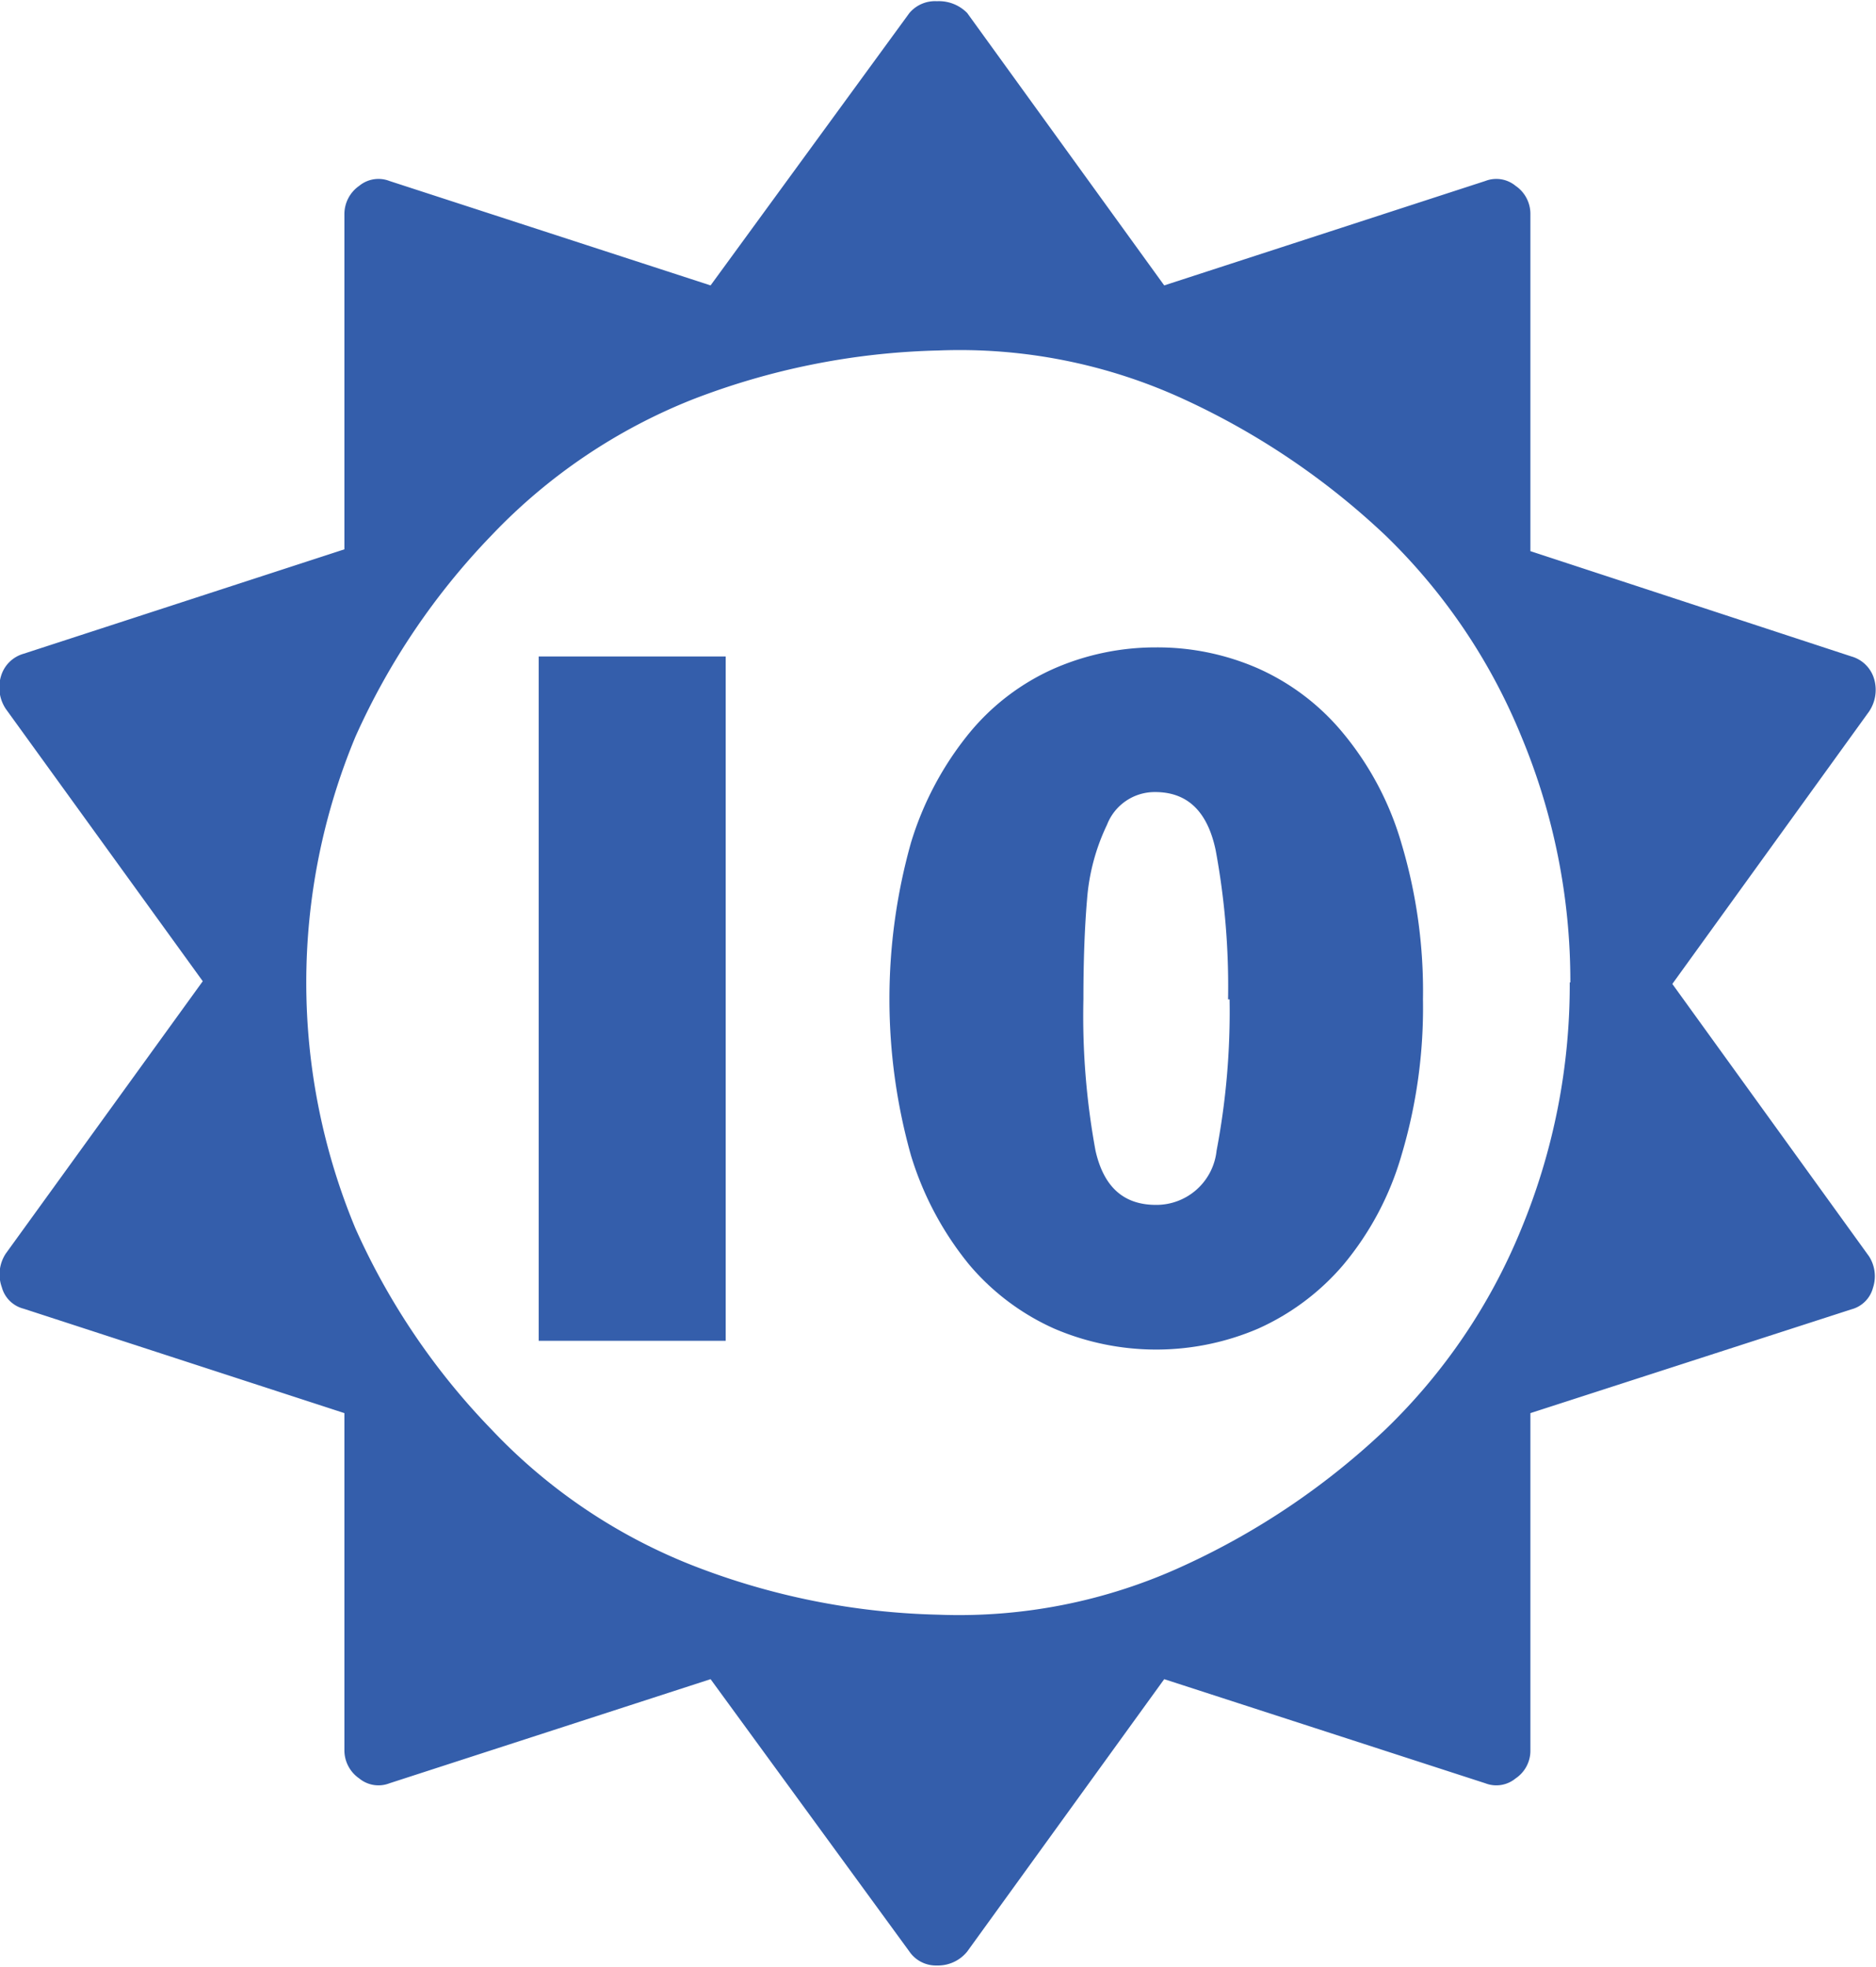 <svg xmlns="http://www.w3.org/2000/svg" viewBox="0 0 61.99 65"><path d="M245.26,309.86a1,1,0,0,1-.71.71L233.94,314v11.13a1.1,1.1,0,0,1-.49.94,1,1,0,0,1-1,.16l-10.61-3.44-6.51,9a1.24,1.24,0,0,1-1,.46,1.06,1.06,0,0,1-.91-.46l-6.57-9-10.61,3.44a1,1,0,0,1-1-.16,1.13,1.13,0,0,1-.49-.94V314l-10.6-3.45a1,1,0,0,1-.72-.71,1.25,1.25,0,0,1,.13-1.11l6.51-9-6.51-9a1.28,1.28,0,0,1-.16-1.07,1.09,1.09,0,0,1,.75-.75l10.6-3.45V274.4a1.14,1.14,0,0,1,.49-.95,1,1,0,0,1,1-.16l10.61,3.45,6.57-9a1.11,1.11,0,0,1,.91-.39,1.31,1.31,0,0,1,1,.39l6.51,9,10.61-3.45a1,1,0,0,1,1,.16,1.12,1.12,0,0,1,.49.95v11.12L244.55,289a1.09,1.09,0,0,1,.75.75,1.28,1.28,0,0,1-.17,1.07l-6.5,9,6.5,9A1.22,1.22,0,0,1,245.26,309.86Zm-10-10.09a21,21,0,0,0-1.62-8.13,19.49,19.49,0,0,0-4.49-6.64,24.72,24.72,0,0,0-6.64-4.49,17.7,17.7,0,0,0-8.13-1.62,24,24,0,0,0-8.13,1.62,18.65,18.65,0,0,0-6.64,4.49,23.24,23.24,0,0,0-4.49,6.64,21.12,21.12,0,0,0,0,16.27,23.06,23.06,0,0,0,4.49,6.63,18.4,18.4,0,0,0,6.64,4.49,23.78,23.78,0,0,0,8.13,1.63,17.71,17.71,0,0,0,8.13-1.63,24.49,24.49,0,0,0,6.64-4.49,19.35,19.35,0,0,0,4.49-6.63A21.08,21.08,0,0,0,235.24,299.77Z" transform="translate(-183.37 -267.31)" style="fill:#345eab"/><path d="M207.35,311.61h-6.18V289h6.18Z" transform="translate(-183.37 -267.31)" style="fill:#345eab"/><path d="M230.39,300.33a17,17,0,0,1-.71,5.15,9.94,9.94,0,0,1-1.93,3.63,8,8,0,0,1-2.81,2.1,8.55,8.55,0,0,1-6.73,0,7.89,7.89,0,0,1-2.81-2.11,10.54,10.54,0,0,1-1.93-3.62,19.11,19.11,0,0,1,0-10.32,10.59,10.59,0,0,1,1.93-3.63,7.61,7.61,0,0,1,2.8-2.13,8.37,8.37,0,0,1,3.37-.7,8.28,8.28,0,0,1,3.36.69,7.7,7.7,0,0,1,2.81,2.13,10.11,10.11,0,0,1,1.94,3.66A17,17,0,0,1,230.39,300.33Zm-6.44,0a24.67,24.67,0,0,0-.41-4.93c-.27-1.28-.93-1.92-2-1.92a1.69,1.69,0,0,0-1.59,1.08,6.91,6.91,0,0,0-.66,2.47q-.12,1.41-.12,3.3a24.51,24.51,0,0,0,.4,5c.27,1.19.92,1.79,2,1.79a2,2,0,0,0,2-1.79A24.51,24.51,0,0,0,224,300.33Z" transform="translate(-183.37 -267.31)" style="fill:#345eab"/></svg>